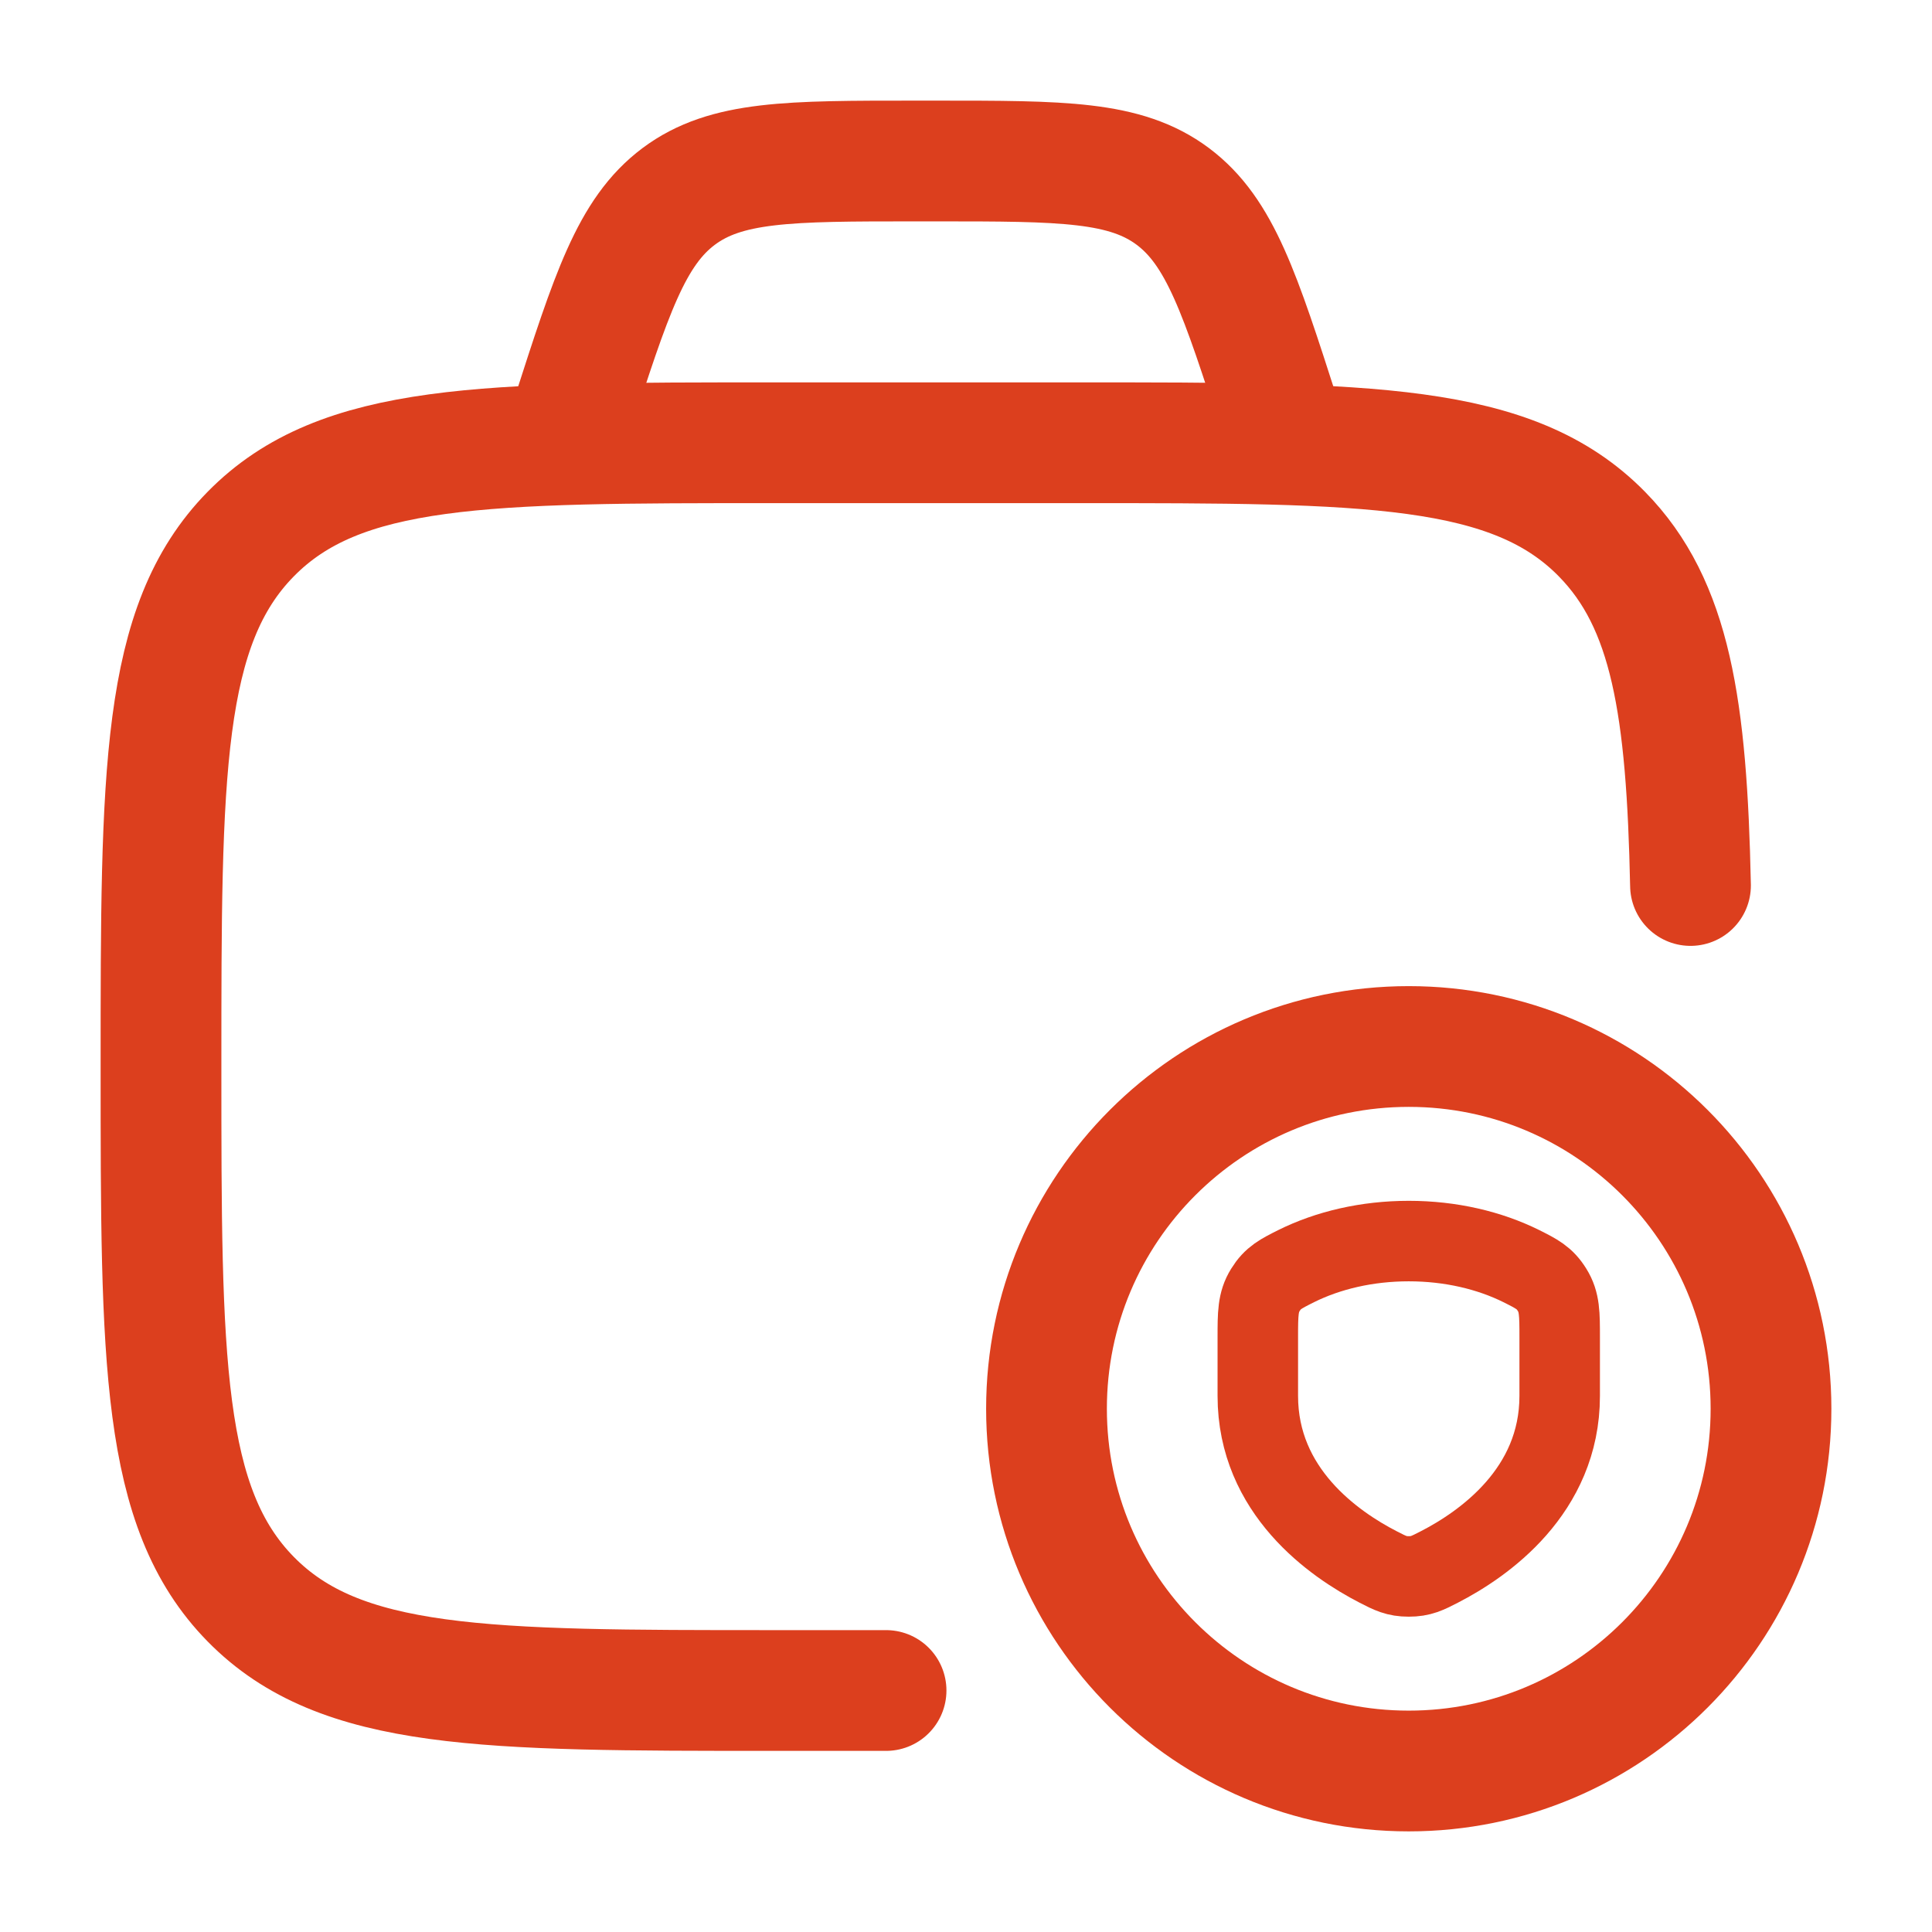 <svg width="24" height="24" viewBox="0 0 24 24" fill="none" xmlns="http://www.w3.org/2000/svg">
<path d="M11.007 21H9.605C6.02 21 4.228 21 3.114 19.865C2 18.73 2 16.903 2 13.25C2 9.597 2 7.77 3.114 6.635C4.228 5.5 6.02 5.5 9.605 5.5H13.408C16.993 5.5 18.786 5.5 19.9 6.635C20.757 7.508 20.954 8.791 21 11" stroke="#DC3F1E" stroke-width="1.5" stroke-linecap="round" stroke-linejoin="round"/>
<path d="M17.5 22C19.985 22 22 19.985 22 17.5C22 15.015 19.985 13 17.5 13C15.015 13 13 15.015 13 17.5C13 19.985 15.015 22 17.5 22Z" stroke="#DC3F1E" stroke-width="1.5" stroke-linecap="round"/>
<path d="M18.898 15.728C18.503 15.532 18.021 15.417 17.5 15.417C16.979 15.417 16.497 15.532 16.102 15.728C15.909 15.825 15.812 15.873 15.719 16.024C15.625 16.175 15.625 16.321 15.625 16.614V17.341C15.625 18.525 16.571 19.183 17.119 19.465C17.272 19.544 17.349 19.583 17.5 19.583C17.651 19.583 17.728 19.544 17.881 19.465C18.429 19.183 19.375 18.525 19.375 17.341V16.614C19.375 16.321 19.375 16.175 19.281 16.024C19.188 15.873 19.091 15.825 18.898 15.728Z" stroke="#DC3F1E" stroke-linecap="round" stroke-linejoin="round"/>
<path d="M16 5.5L15.901 5.191C15.406 3.651 15.158 2.881 14.569 2.44C13.98 2 13.197 2 11.632 2H11.368C9.803 2 9.02 2 8.431 2.44C7.842 2.881 7.594 3.651 7.099 5.191L7 5.5" stroke="#DC3F1E" stroke-width="1.5" stroke-linecap="round" stroke-linejoin="round"/>
</svg>

